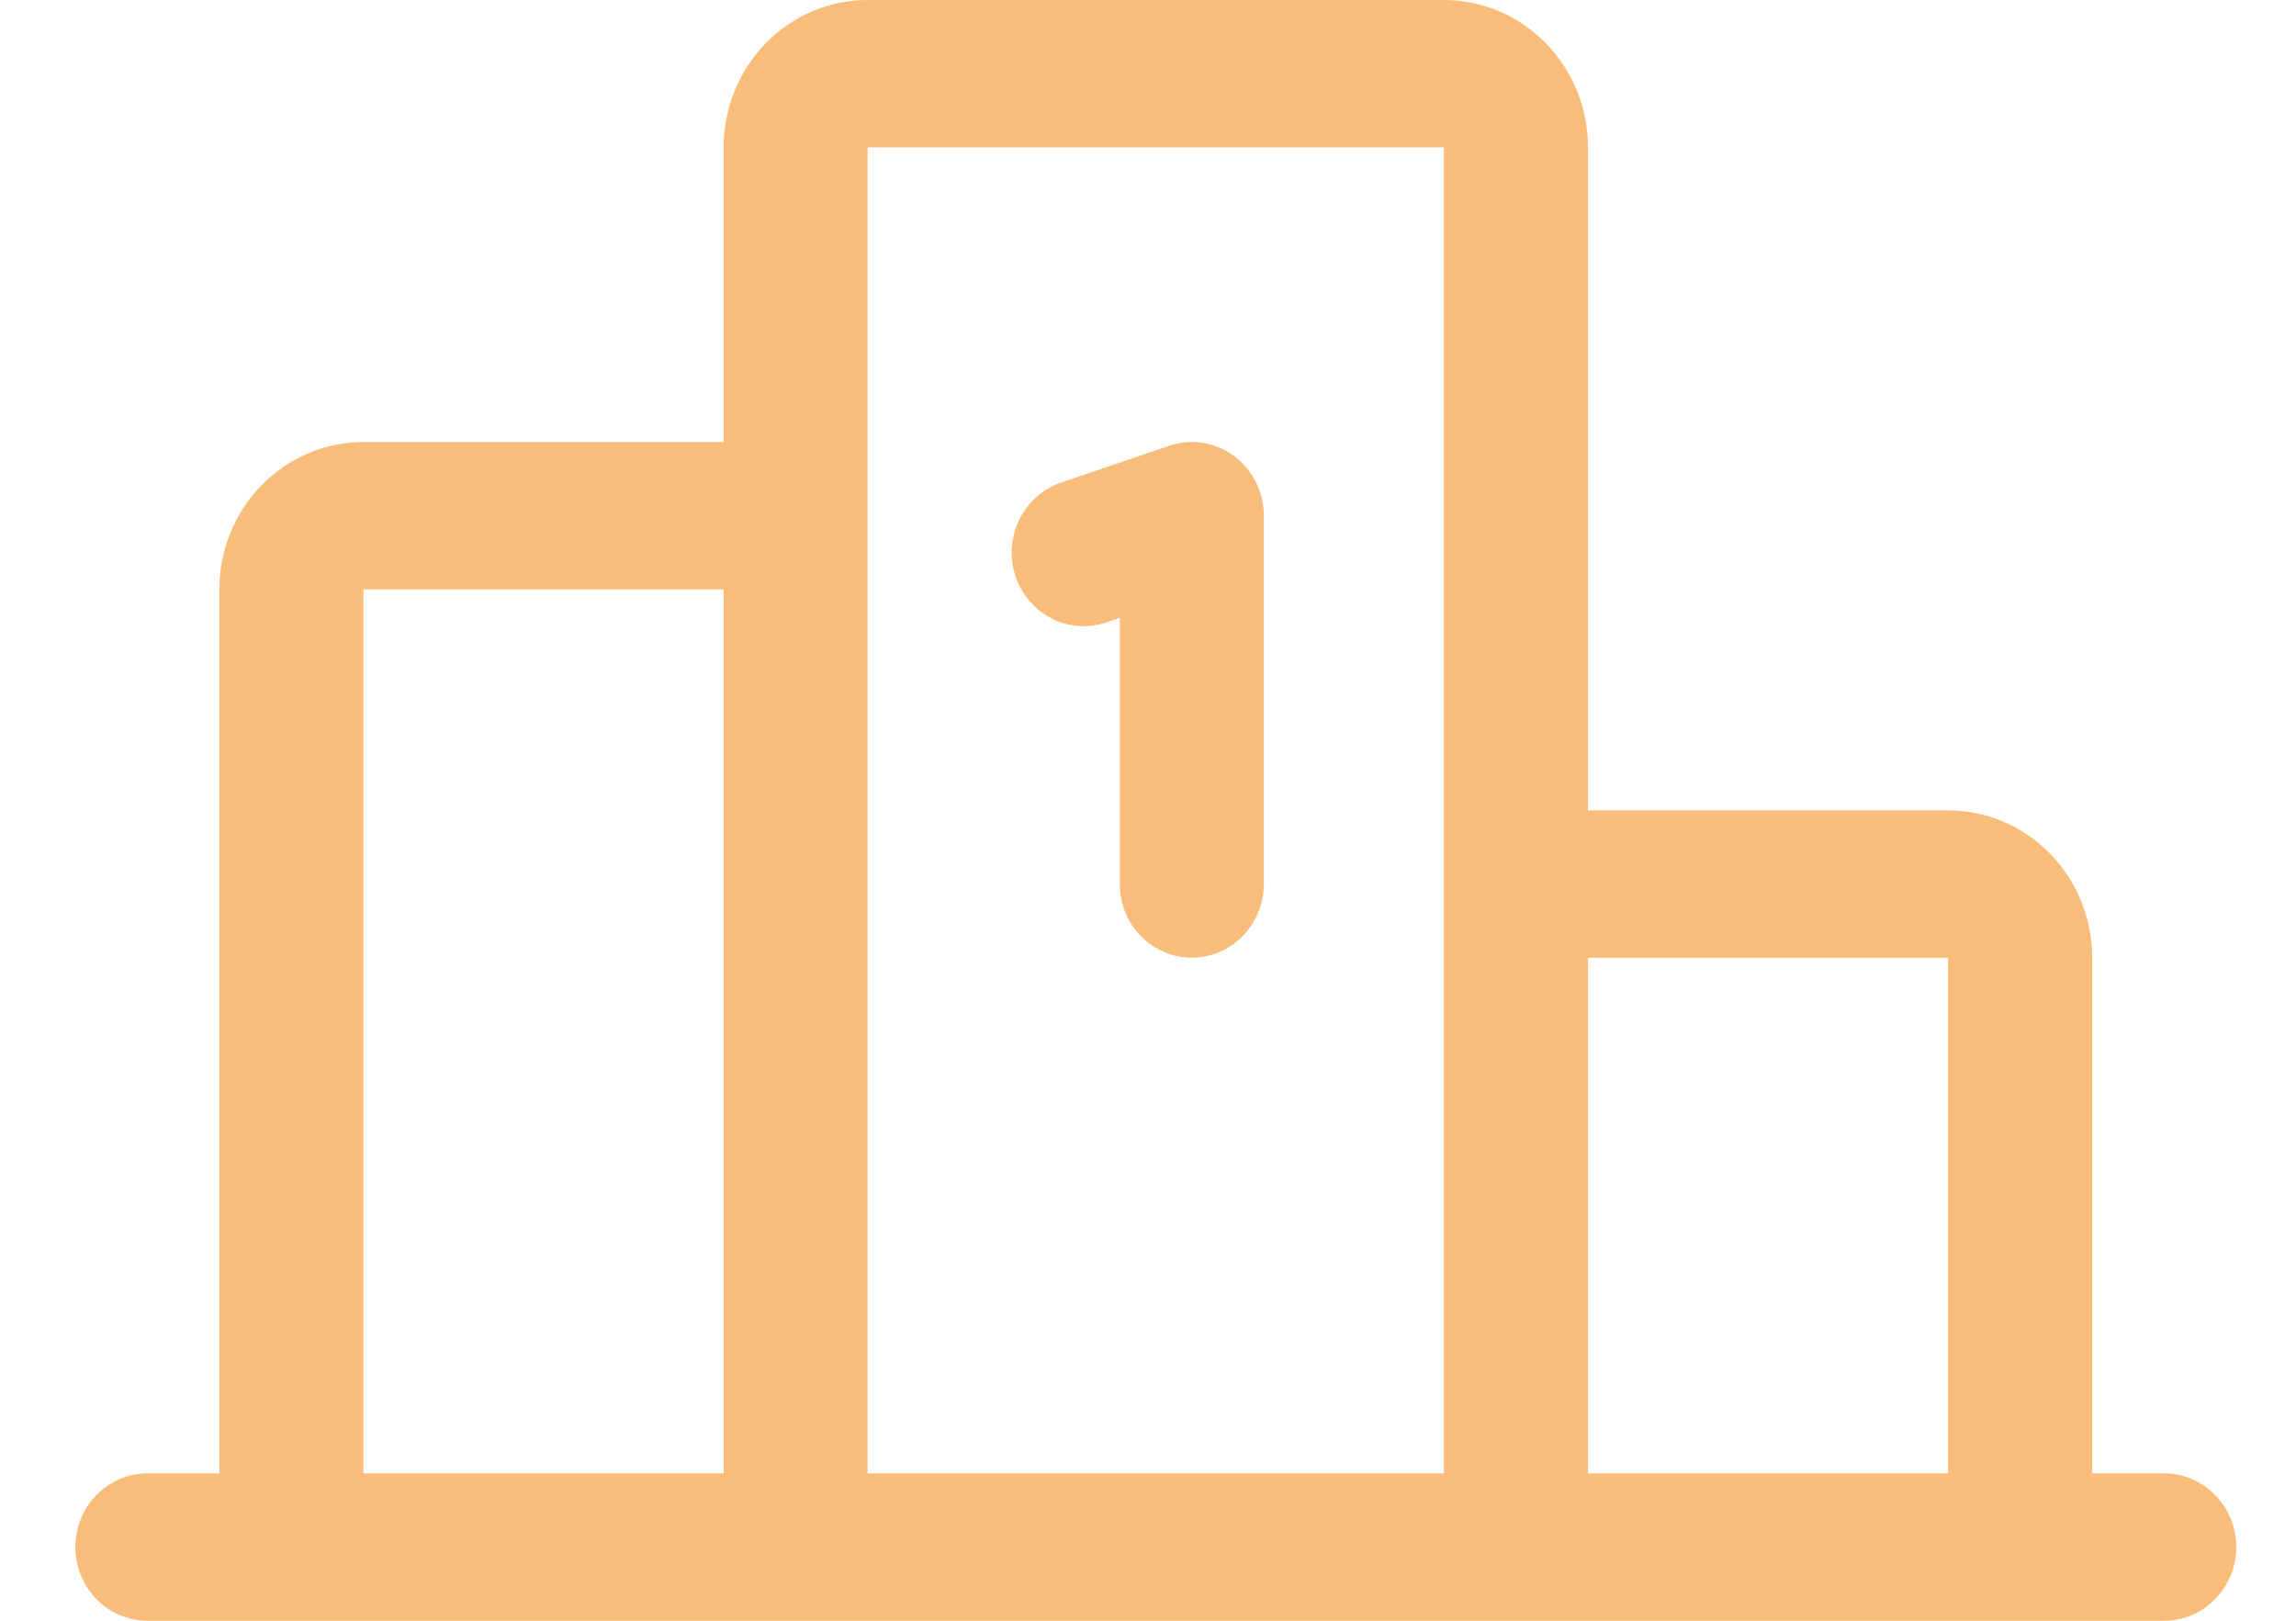 <svg width="17" height="12" viewBox="0 0 17 12" fill="none" xmlns="http://www.w3.org/2000/svg">
<path d="M7.518 4.263C7.496 4.195 7.487 4.124 7.492 4.052C7.497 3.981 7.516 3.911 7.547 3.847C7.579 3.783 7.622 3.726 7.675 3.679C7.728 3.632 7.789 3.596 7.856 3.573L8.656 3.301C8.736 3.273 8.821 3.266 8.905 3.279C8.988 3.292 9.068 3.325 9.136 3.376C9.205 3.426 9.261 3.493 9.299 3.57C9.338 3.647 9.358 3.732 9.358 3.818V6.545C9.358 6.69 9.301 6.829 9.201 6.931C9.101 7.033 8.966 7.091 8.824 7.091C8.683 7.091 8.547 7.033 8.447 6.931C8.347 6.829 8.291 6.69 8.291 6.545V4.575L8.193 4.608C8.127 4.631 8.056 4.64 7.986 4.635C7.917 4.63 7.848 4.611 7.786 4.579C7.723 4.547 7.667 4.502 7.621 4.448C7.575 4.394 7.54 4.331 7.518 4.263ZM16.558 11.454C16.558 11.599 16.501 11.738 16.401 11.84C16.301 11.943 16.166 12 16.024 12H1.091C0.95 12 0.814 11.943 0.714 11.84C0.614 11.738 0.558 11.599 0.558 11.454C0.558 11.31 0.614 11.171 0.714 11.069C0.814 10.967 0.95 10.909 1.091 10.909H1.624V4.364C1.624 4.074 1.737 3.797 1.937 3.592C2.137 3.388 2.408 3.273 2.691 3.273H5.358V1.091C5.358 0.802 5.47 0.524 5.67 0.32C5.87 0.115 6.141 0 6.424 0H10.691C10.974 0 11.245 0.115 11.445 0.32C11.645 0.524 11.758 0.802 11.758 1.091V6H14.424C14.707 6 14.979 6.115 15.178 6.32C15.379 6.524 15.491 6.802 15.491 7.091V10.909H16.024C16.166 10.909 16.301 10.967 16.401 11.069C16.501 11.171 16.558 11.31 16.558 11.454ZM11.758 7.091V10.909H14.424V7.091H11.758ZM6.424 10.909H10.691V1.091H6.424V10.909ZM2.691 10.909H5.358V4.364H2.691V10.909Z" fill="#F8BD7A"/>
</svg>
